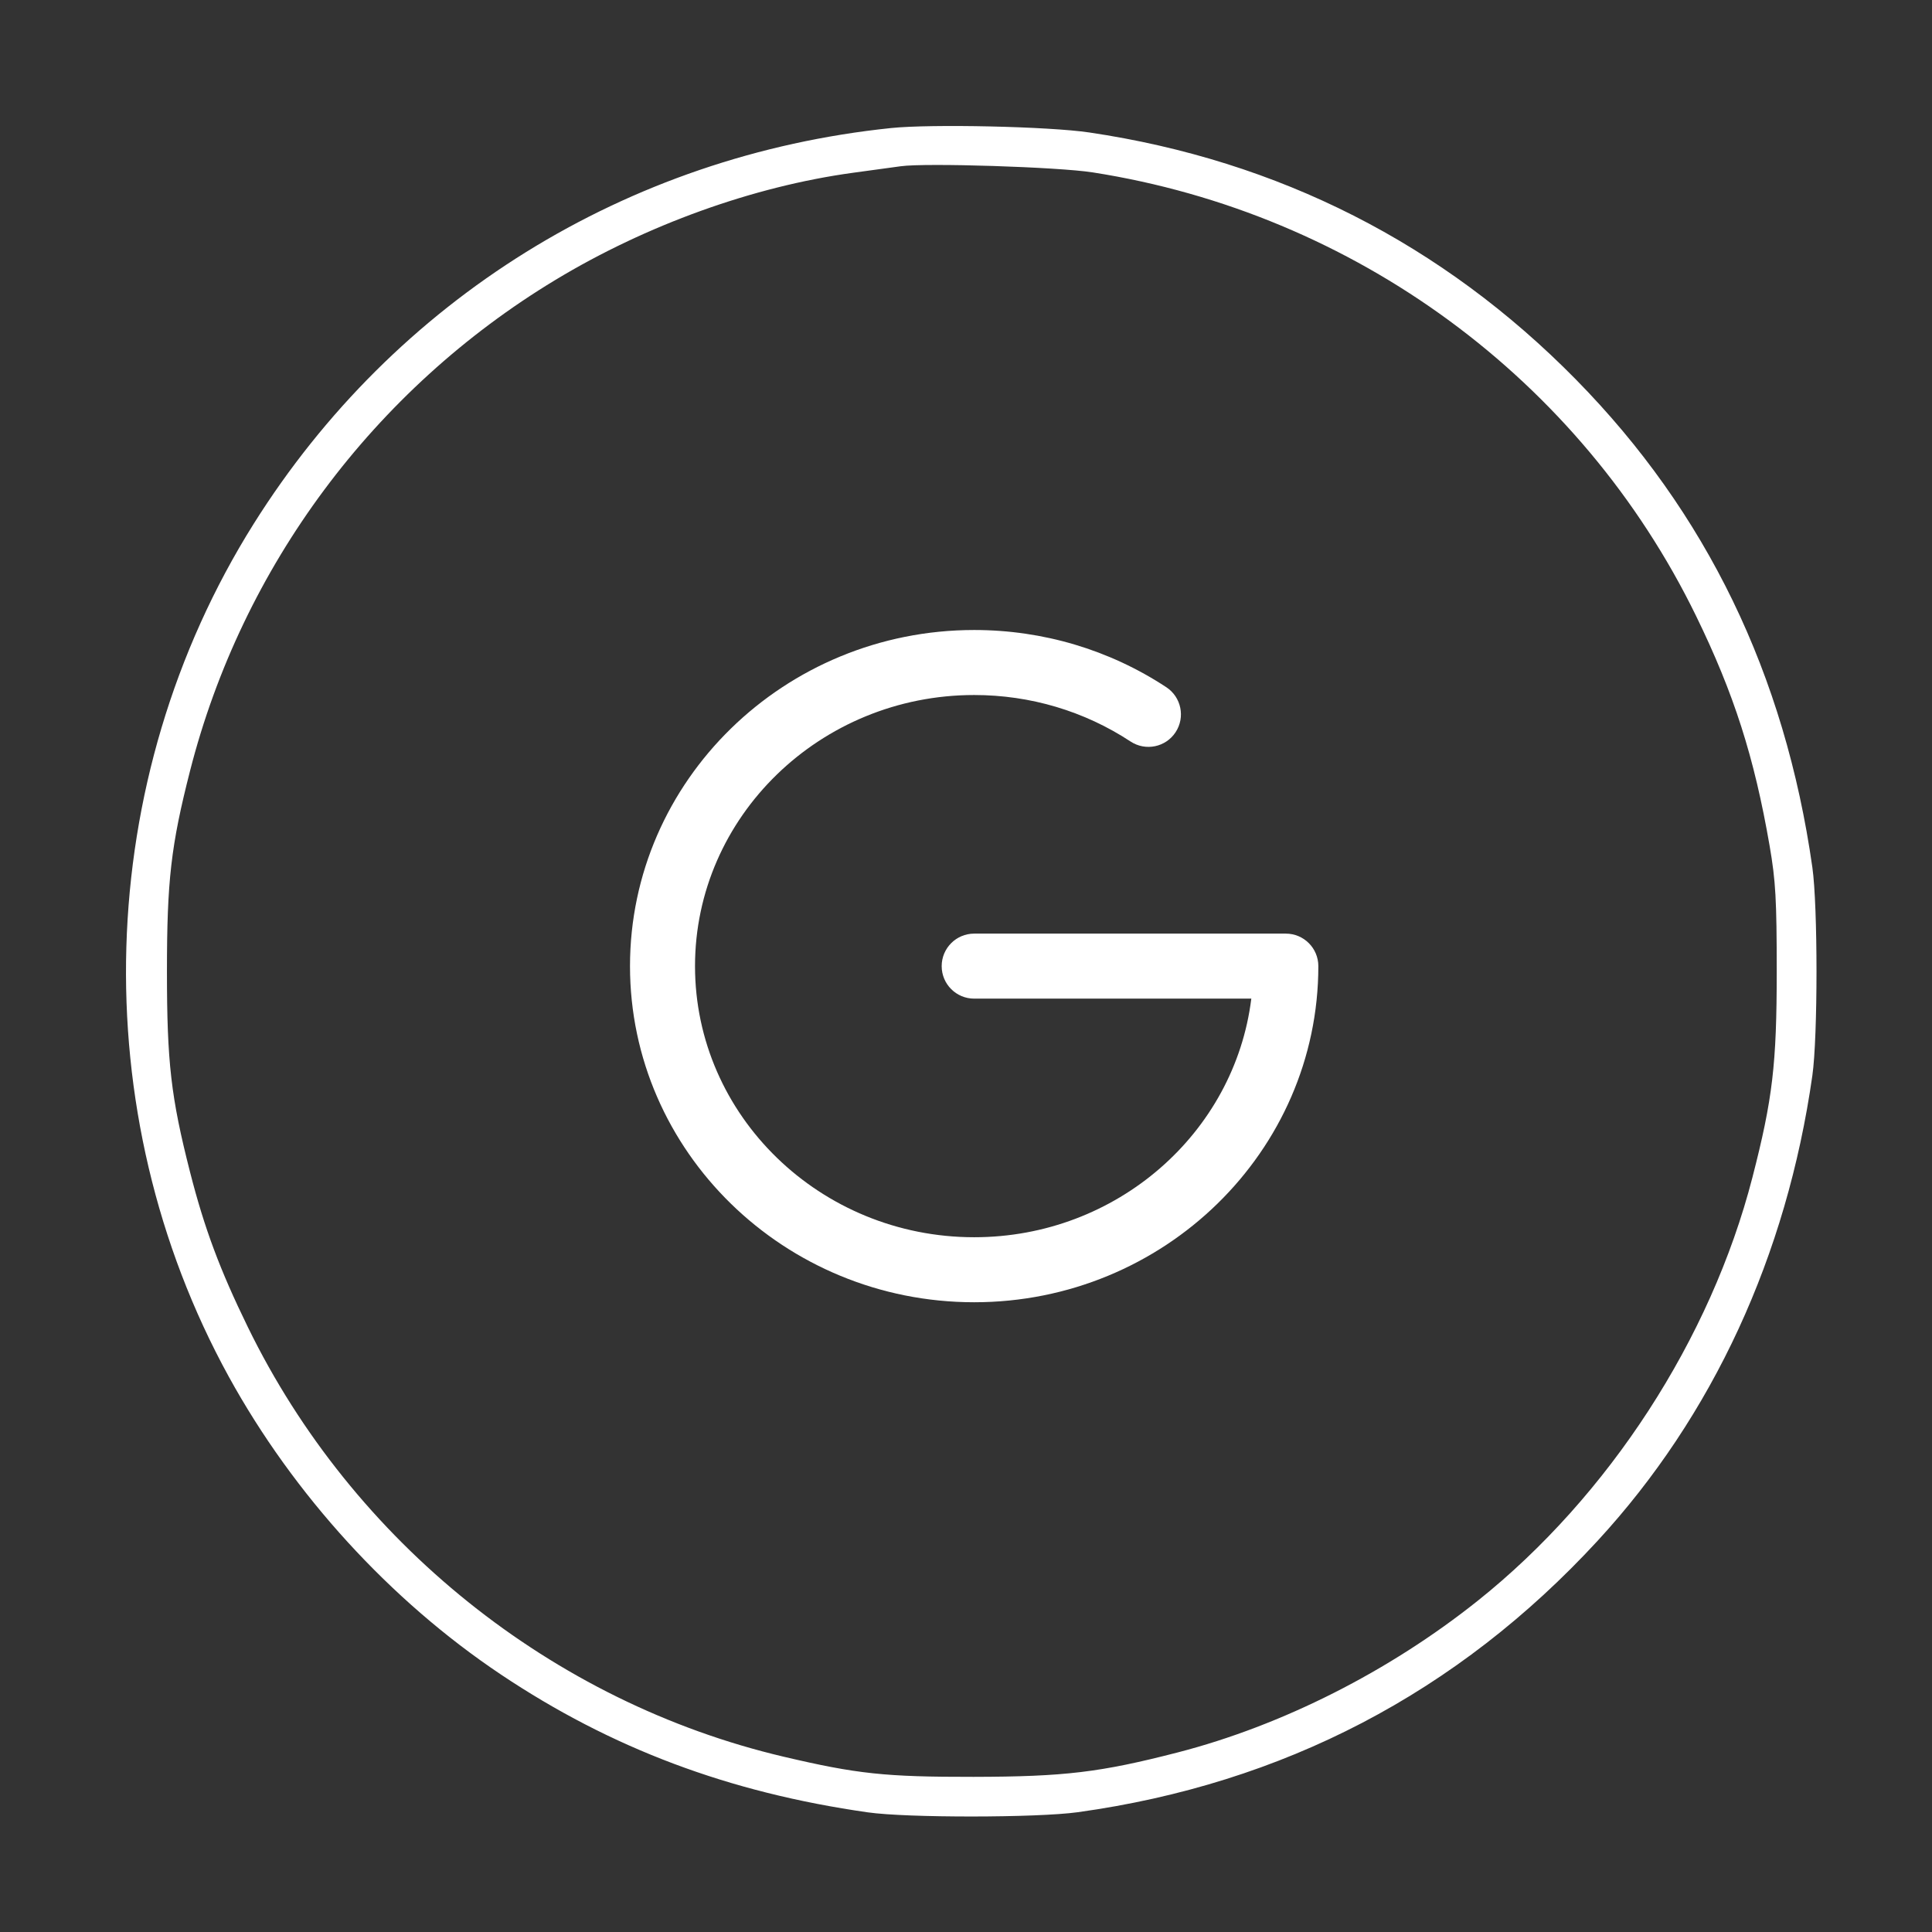 <svg width="46" height="46" viewBox="0 0 46 46" fill="none" xmlns="http://www.w3.org/2000/svg">
<rect x="0" y="0" width="46" height="46" fill="#333333" stroke="none"/>
<path fill-rule="evenodd" clip-rule="evenodd" d="M21.213 3.049C14.915 3.704 9.395 7.131 6.042 12.469C2.212 18.567 1.981 26.469 5.448 32.779C6.992 35.587 9.293 38.107 11.923 39.867C14.554 41.628 17.355 42.68 20.661 43.151C21.596 43.285 24.689 43.282 25.66 43.148C30.553 42.47 34.702 40.305 38.036 36.688C40.78 33.711 42.541 29.898 43.151 25.611C43.283 24.684 43.283 21.575 43.151 20.649C42.497 16.053 40.629 12.197 37.525 9.039C34.346 5.804 30.444 3.822 25.936 3.154C24.97 3.011 22.175 2.949 21.213 3.049ZM26.014 4.104C32.257 5.079 37.635 9.031 40.381 14.662C41.284 16.512 41.768 18.025 42.133 20.134C42.278 20.972 42.303 21.425 42.303 23.13C42.303 25.34 42.206 26.166 41.724 28.035C40.733 31.88 38.304 35.624 35.186 38.112C33.078 39.794 30.529 41.082 28.043 41.724C26.198 42.2 25.345 42.302 23.18 42.306C21.08 42.309 20.405 42.237 18.657 41.826C13.151 40.53 8.399 36.719 5.901 31.597C5.235 30.233 4.867 29.246 4.525 27.907C4.07 26.123 3.975 25.295 3.975 23.13C3.975 20.965 4.07 20.136 4.525 18.353C5.767 13.489 8.903 9.274 13.222 6.666C15.392 5.355 17.934 4.439 20.307 4.114C20.805 4.046 21.319 3.976 21.448 3.958C22.046 3.875 25.193 3.976 26.014 4.104Z" fill="white"/>
<path d="M30.615 22.229H23.195C22.767 22.229 22.421 22.576 22.421 23.003C22.421 23.431 22.767 23.777 23.195 23.777H29.793C29.398 26.973 26.59 29.458 23.195 29.458C19.53 29.458 16.548 26.563 16.548 23.003C16.548 19.444 19.53 16.548 23.195 16.548C24.53 16.548 25.817 16.931 26.918 17.655C27.275 17.89 27.755 17.792 27.99 17.434C28.225 17.077 28.126 16.597 27.769 16.362C26.415 15.471 24.833 15 23.195 15C18.676 15 15 18.59 15 23.003C15 27.416 18.676 31.006 23.195 31.006C27.713 31.006 31.389 27.416 31.389 23.003C31.389 22.576 31.043 22.229 30.615 22.229V22.229Z" fill="white"/>
</svg>
